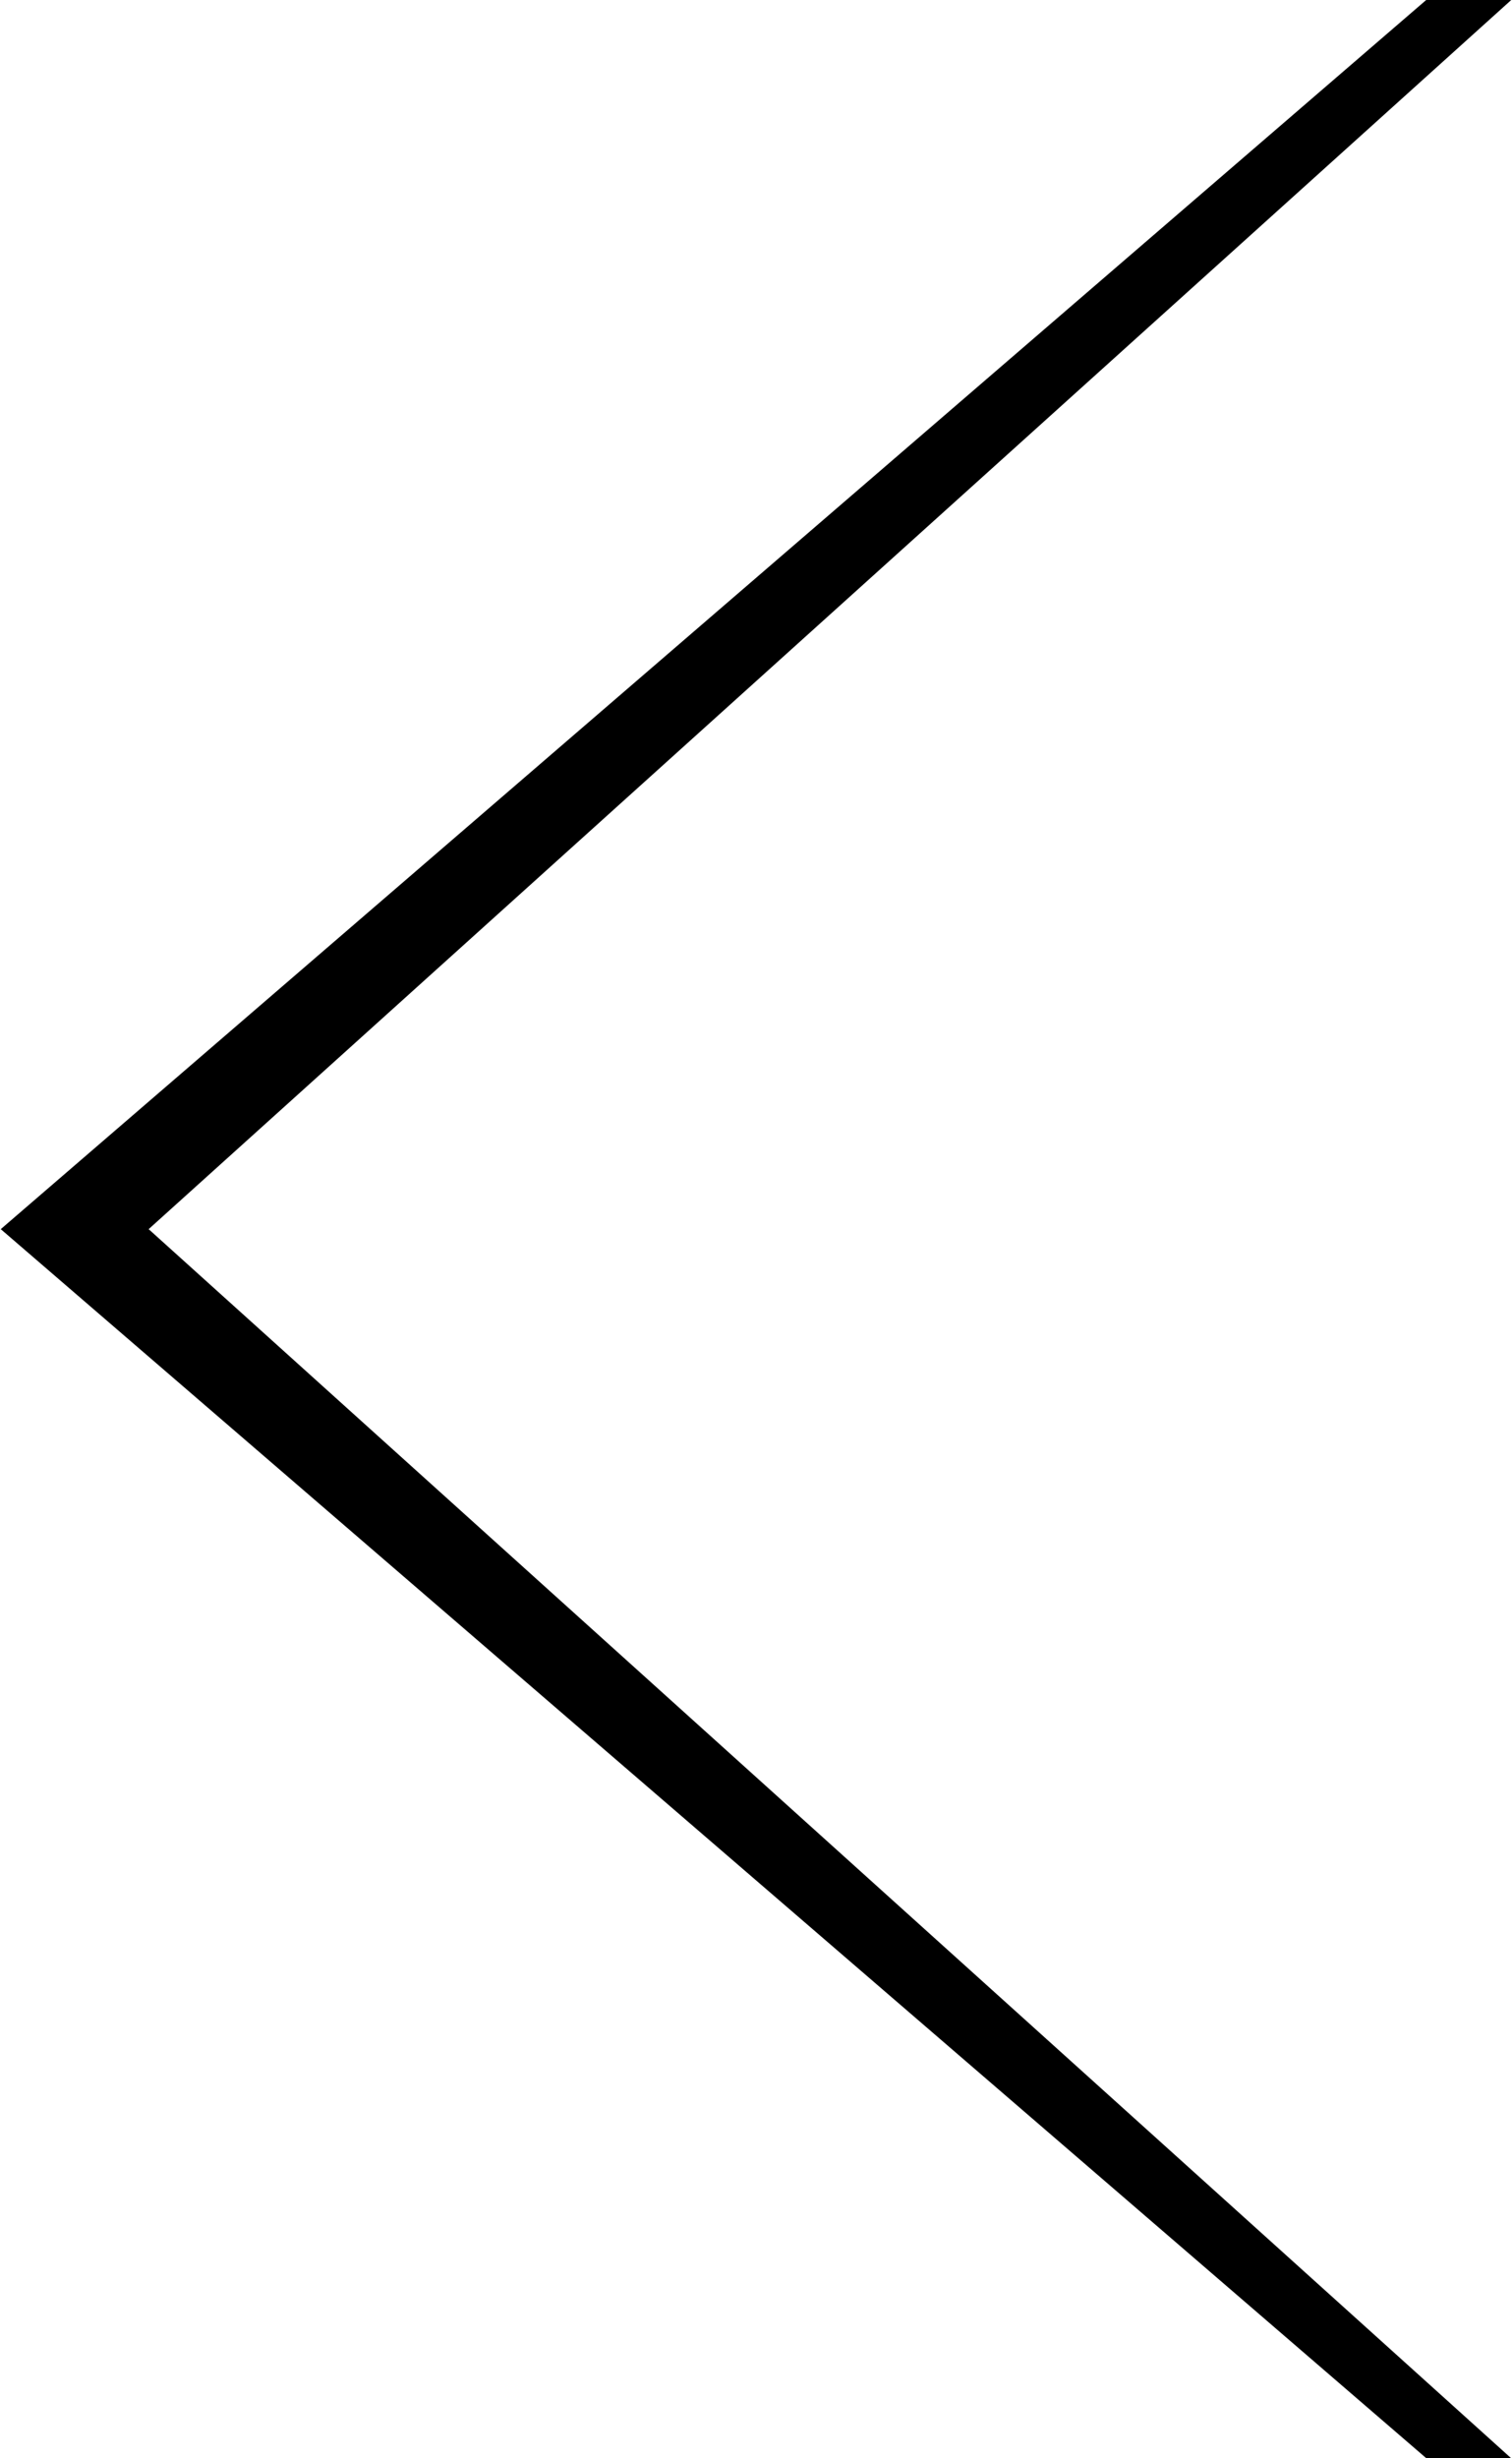 <svg xmlns="http://www.w3.org/2000/svg" width="16" height="26" viewBox="0 0 16 26">
  <defs>
    <style>
      .cls-1 {
        fill-rule: evenodd;
      }
    </style>
  </defs>
  <path id="Фигура_2950" data-name="Фигура 2950" class="cls-1" d="M95.992,434L81.573,421l14.419-13h-0.9L80.008,421l15.086,13h0.9Z" transform="translate(-80 -408)"/>
</svg>
